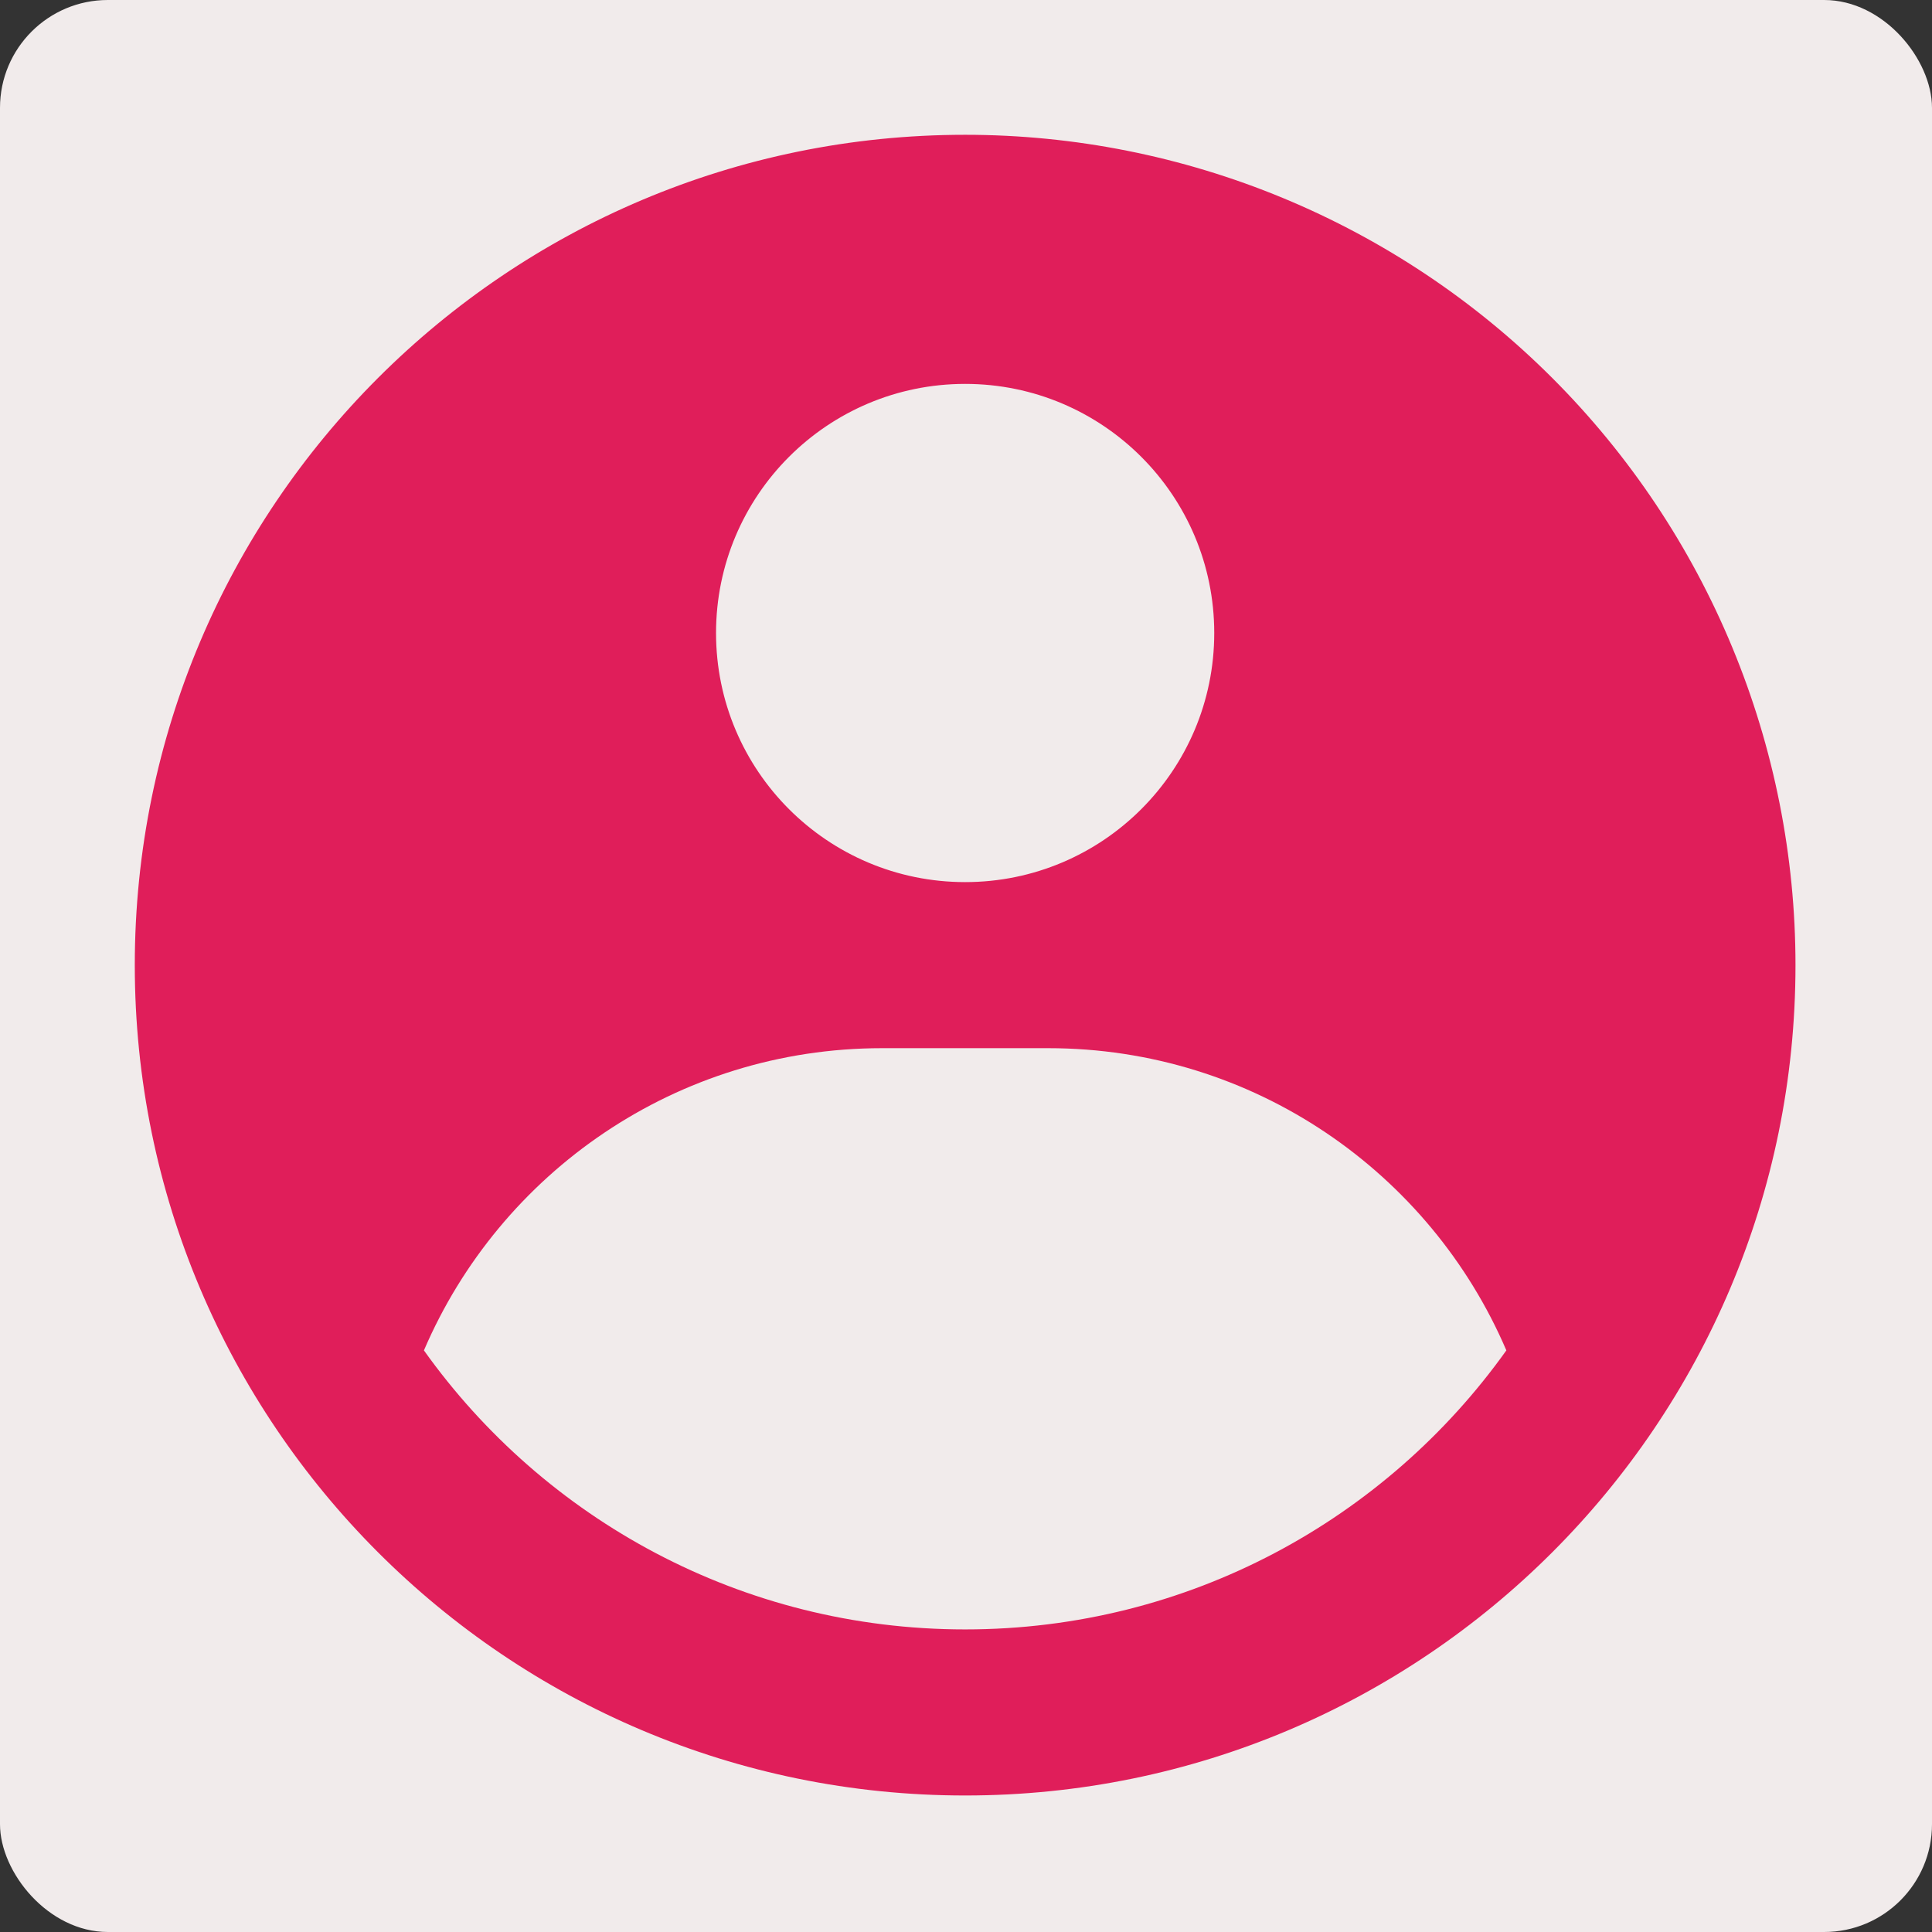 <svg width="430" height="430" viewBox="0 0 430 430" fill="none" xmlns="http://www.w3.org/2000/svg">
<rect x="0" y="0" width="430" height="430" fill="#333333" stroke="none"/>
<rect width="430" height="430" rx="24" fill="#F1EBEB"/>
<g clip-path="url(#clip0_2747_36642)">
<circle cx="215.501" cy="215.501" r="159.431" fill="#F1EBEB"/>
<path fill-rule="evenodd" clip-rule="evenodd" d="M214.808 30C239.078 30 263.109 34.78 285.532 44.067C307.954 53.355 328.327 66.968 345.488 84.129C362.649 101.29 376.262 121.663 385.55 144.085C394.837 166.507 399.617 190.539 399.617 214.808C399.617 316.875 316.875 399.617 214.808 399.617C112.742 399.617 30 316.875 30 214.808C30 112.742 112.742 30 214.808 30ZM233.29 233.29H196.328C150.575 233.29 111.294 261 94.352 300.555C121.159 338.144 165.121 362.655 214.808 362.655C264.495 362.655 308.458 338.145 335.265 300.553C318.323 261 279.043 233.29 233.29 233.29ZM214.808 85.443C184.188 85.443 159.366 110.265 159.366 140.885C159.366 171.505 184.188 196.328 214.808 196.328C245.428 196.328 270.251 171.505 270.251 140.885C270.251 110.265 245.429 85.443 214.808 85.443Z" fill="#E01E5A"/>
</g>
<defs>
<clipPath id="clip0_2747_36642">
<rect width="370" height="370" fill="white" transform="translate(30 30)"/>
</clipPath>
</defs>
</svg>

